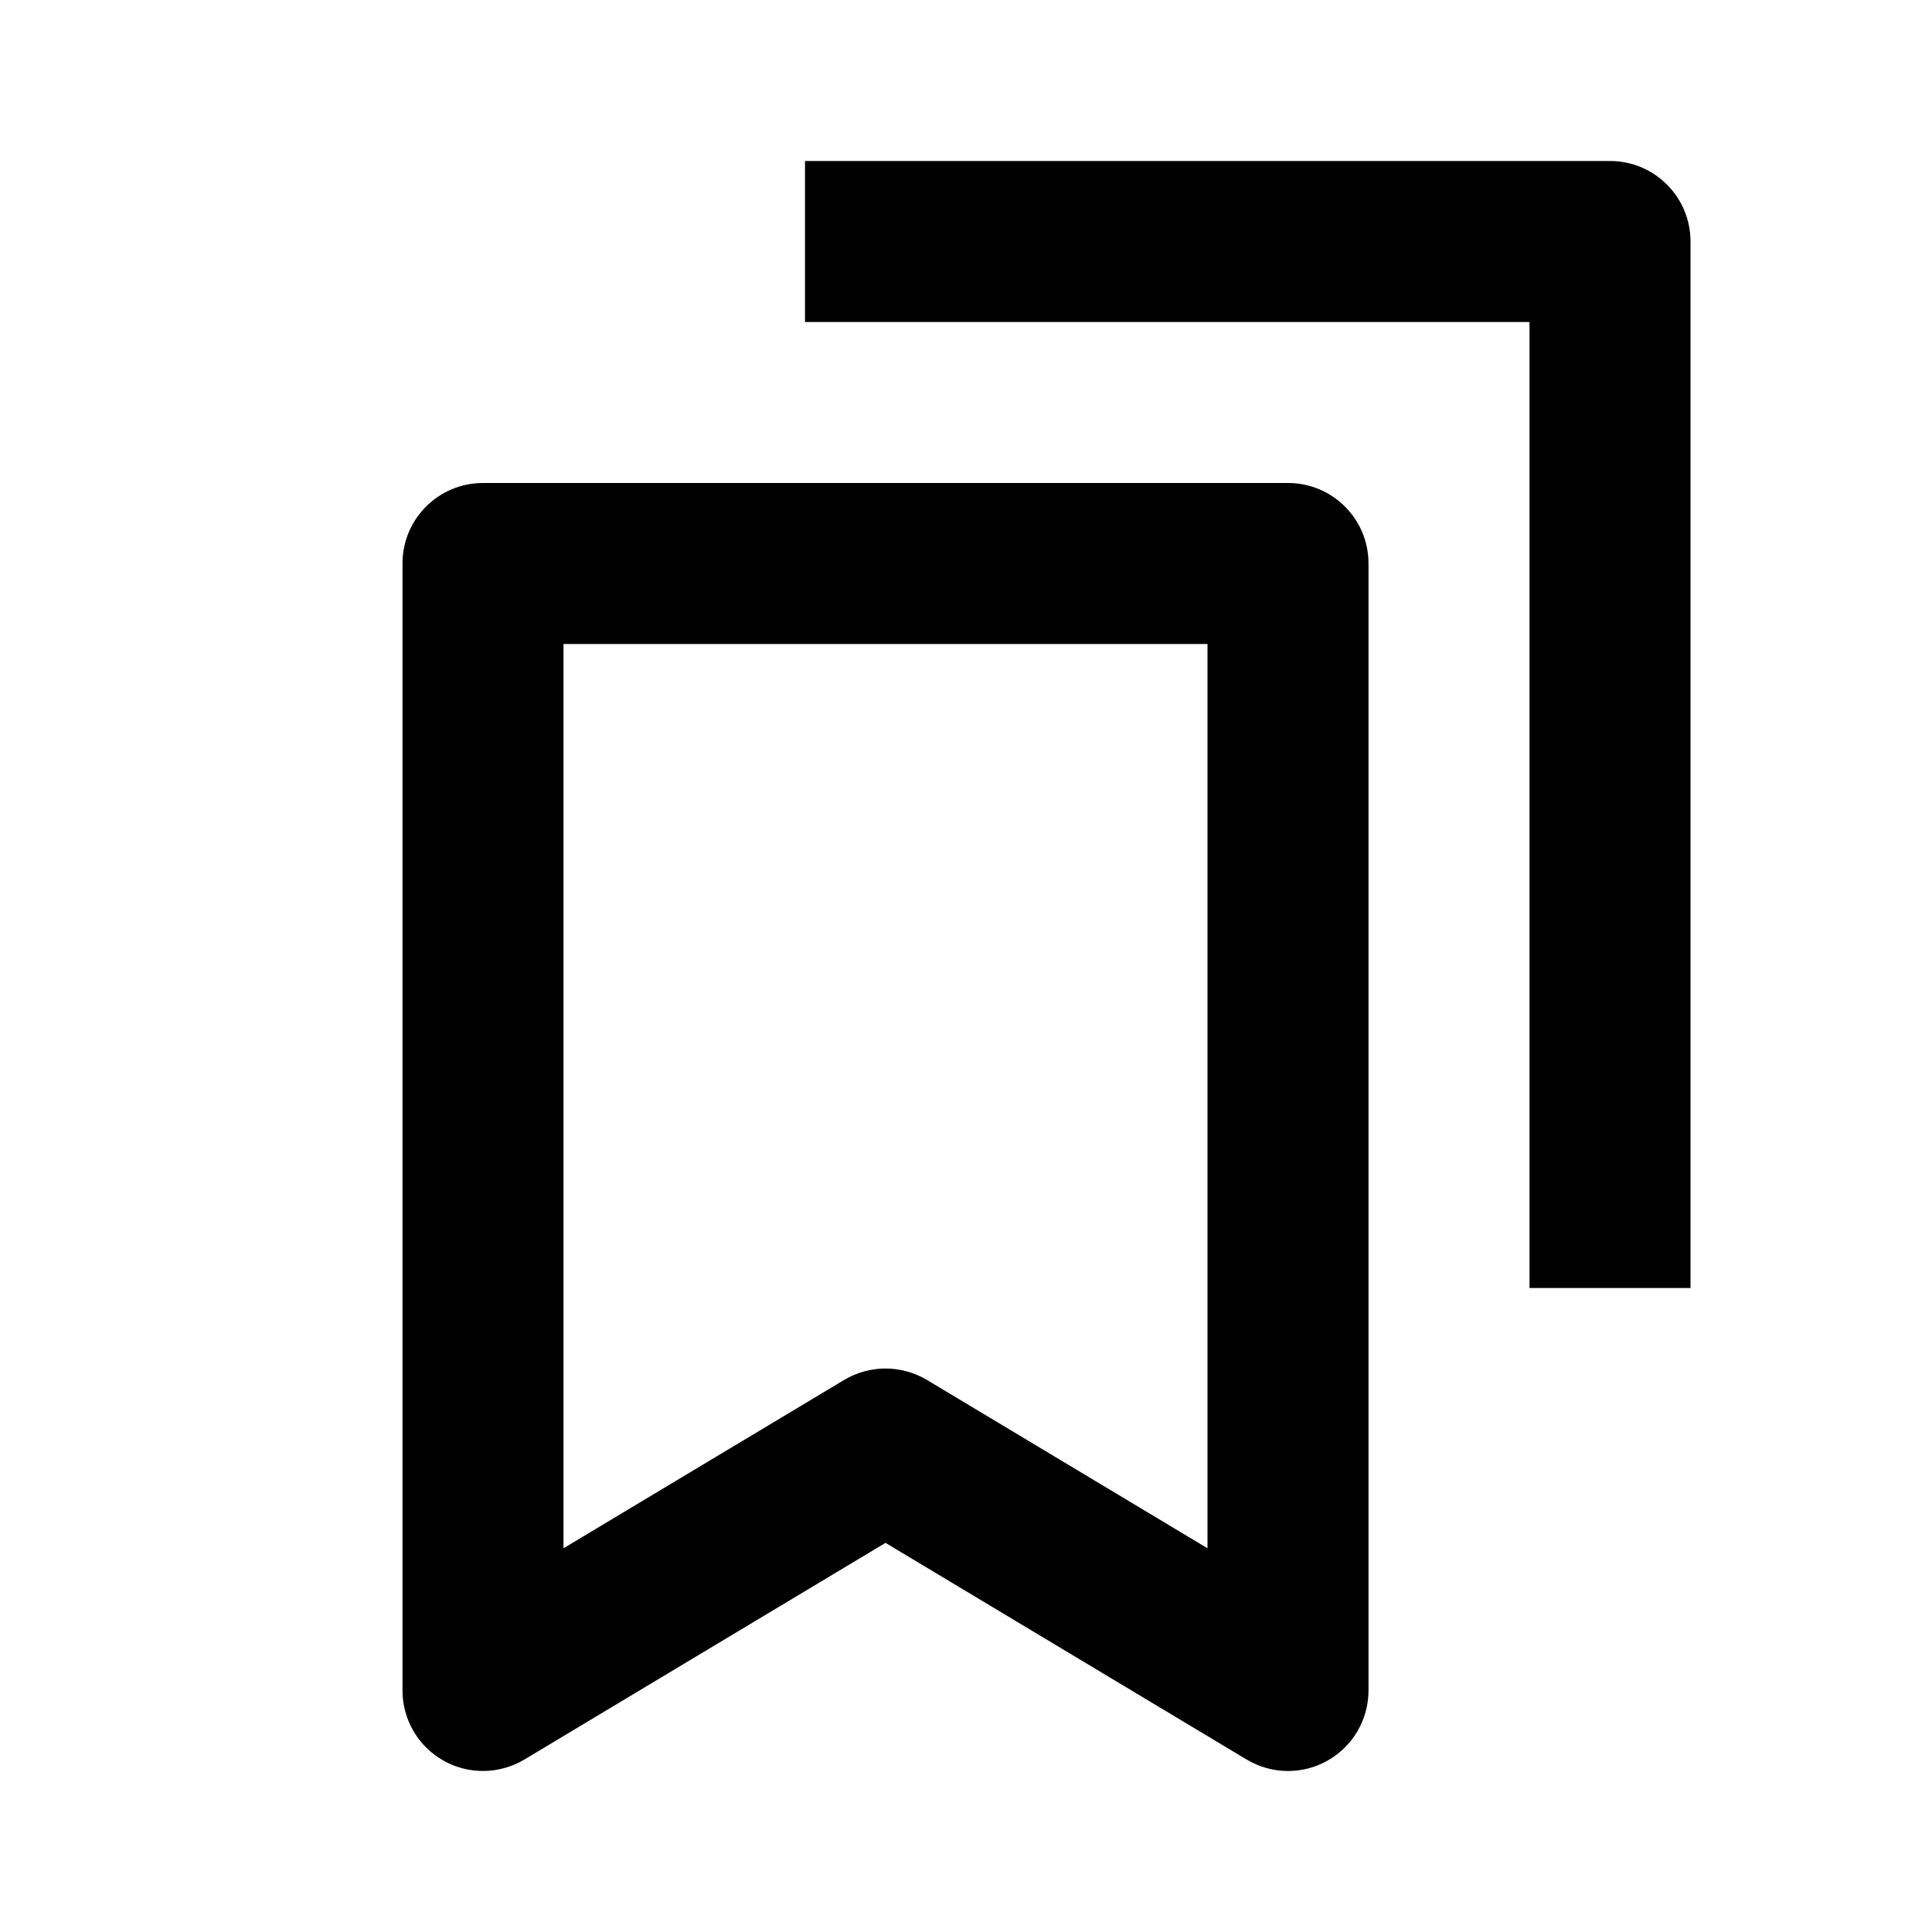 <?xml version="1.0" encoding="utf-8"?>
<!-- Generator: Adobe Illustrator 16.0.0, SVG Export Plug-In . SVG Version: 6.00 Build 0)  -->
<!DOCTYPE svg PUBLIC "-//W3C//DTD SVG 1.1//EN" "http://www.w3.org/Graphics/SVG/1.1/DTD/svg11.dtd">
<svg version="1.1" id="Layer_1" xmlns="http://www.w3.org/2000/svg" xmlns:xlink="http://www.w3.org/1999/xlink" x="0px" y="0px"
	 width="24px" height="24px" viewBox="0 0 24 24" enable-background="new 0 0 24 24" xml:space="preserve">
<g>
	<path d="M6,6C5.447,6,5,6.447,5,7v14c0,0.36,0.193,0.692,0.507,0.87s0.698,0.172,1.008-0.013L11,19.166l4.485,2.691
		C15.644,21.952,15.822,22,16,22c0.17,0,0.34-0.043,0.493-0.13C16.807,21.692,17,21.36,17,21V7c0-0.553-0.447-1-1-1H6z M15,19.233
		l-3.485-2.091C11.356,17.048,11.178,17,11,17s-0.356,0.048-0.515,0.143L7,19.233V8h8V19.233z"/>
	<path d="M21,16V3c0-0.553-0.447-1-1-1H10v2h9v12H21z"/>
</g>
</svg>
